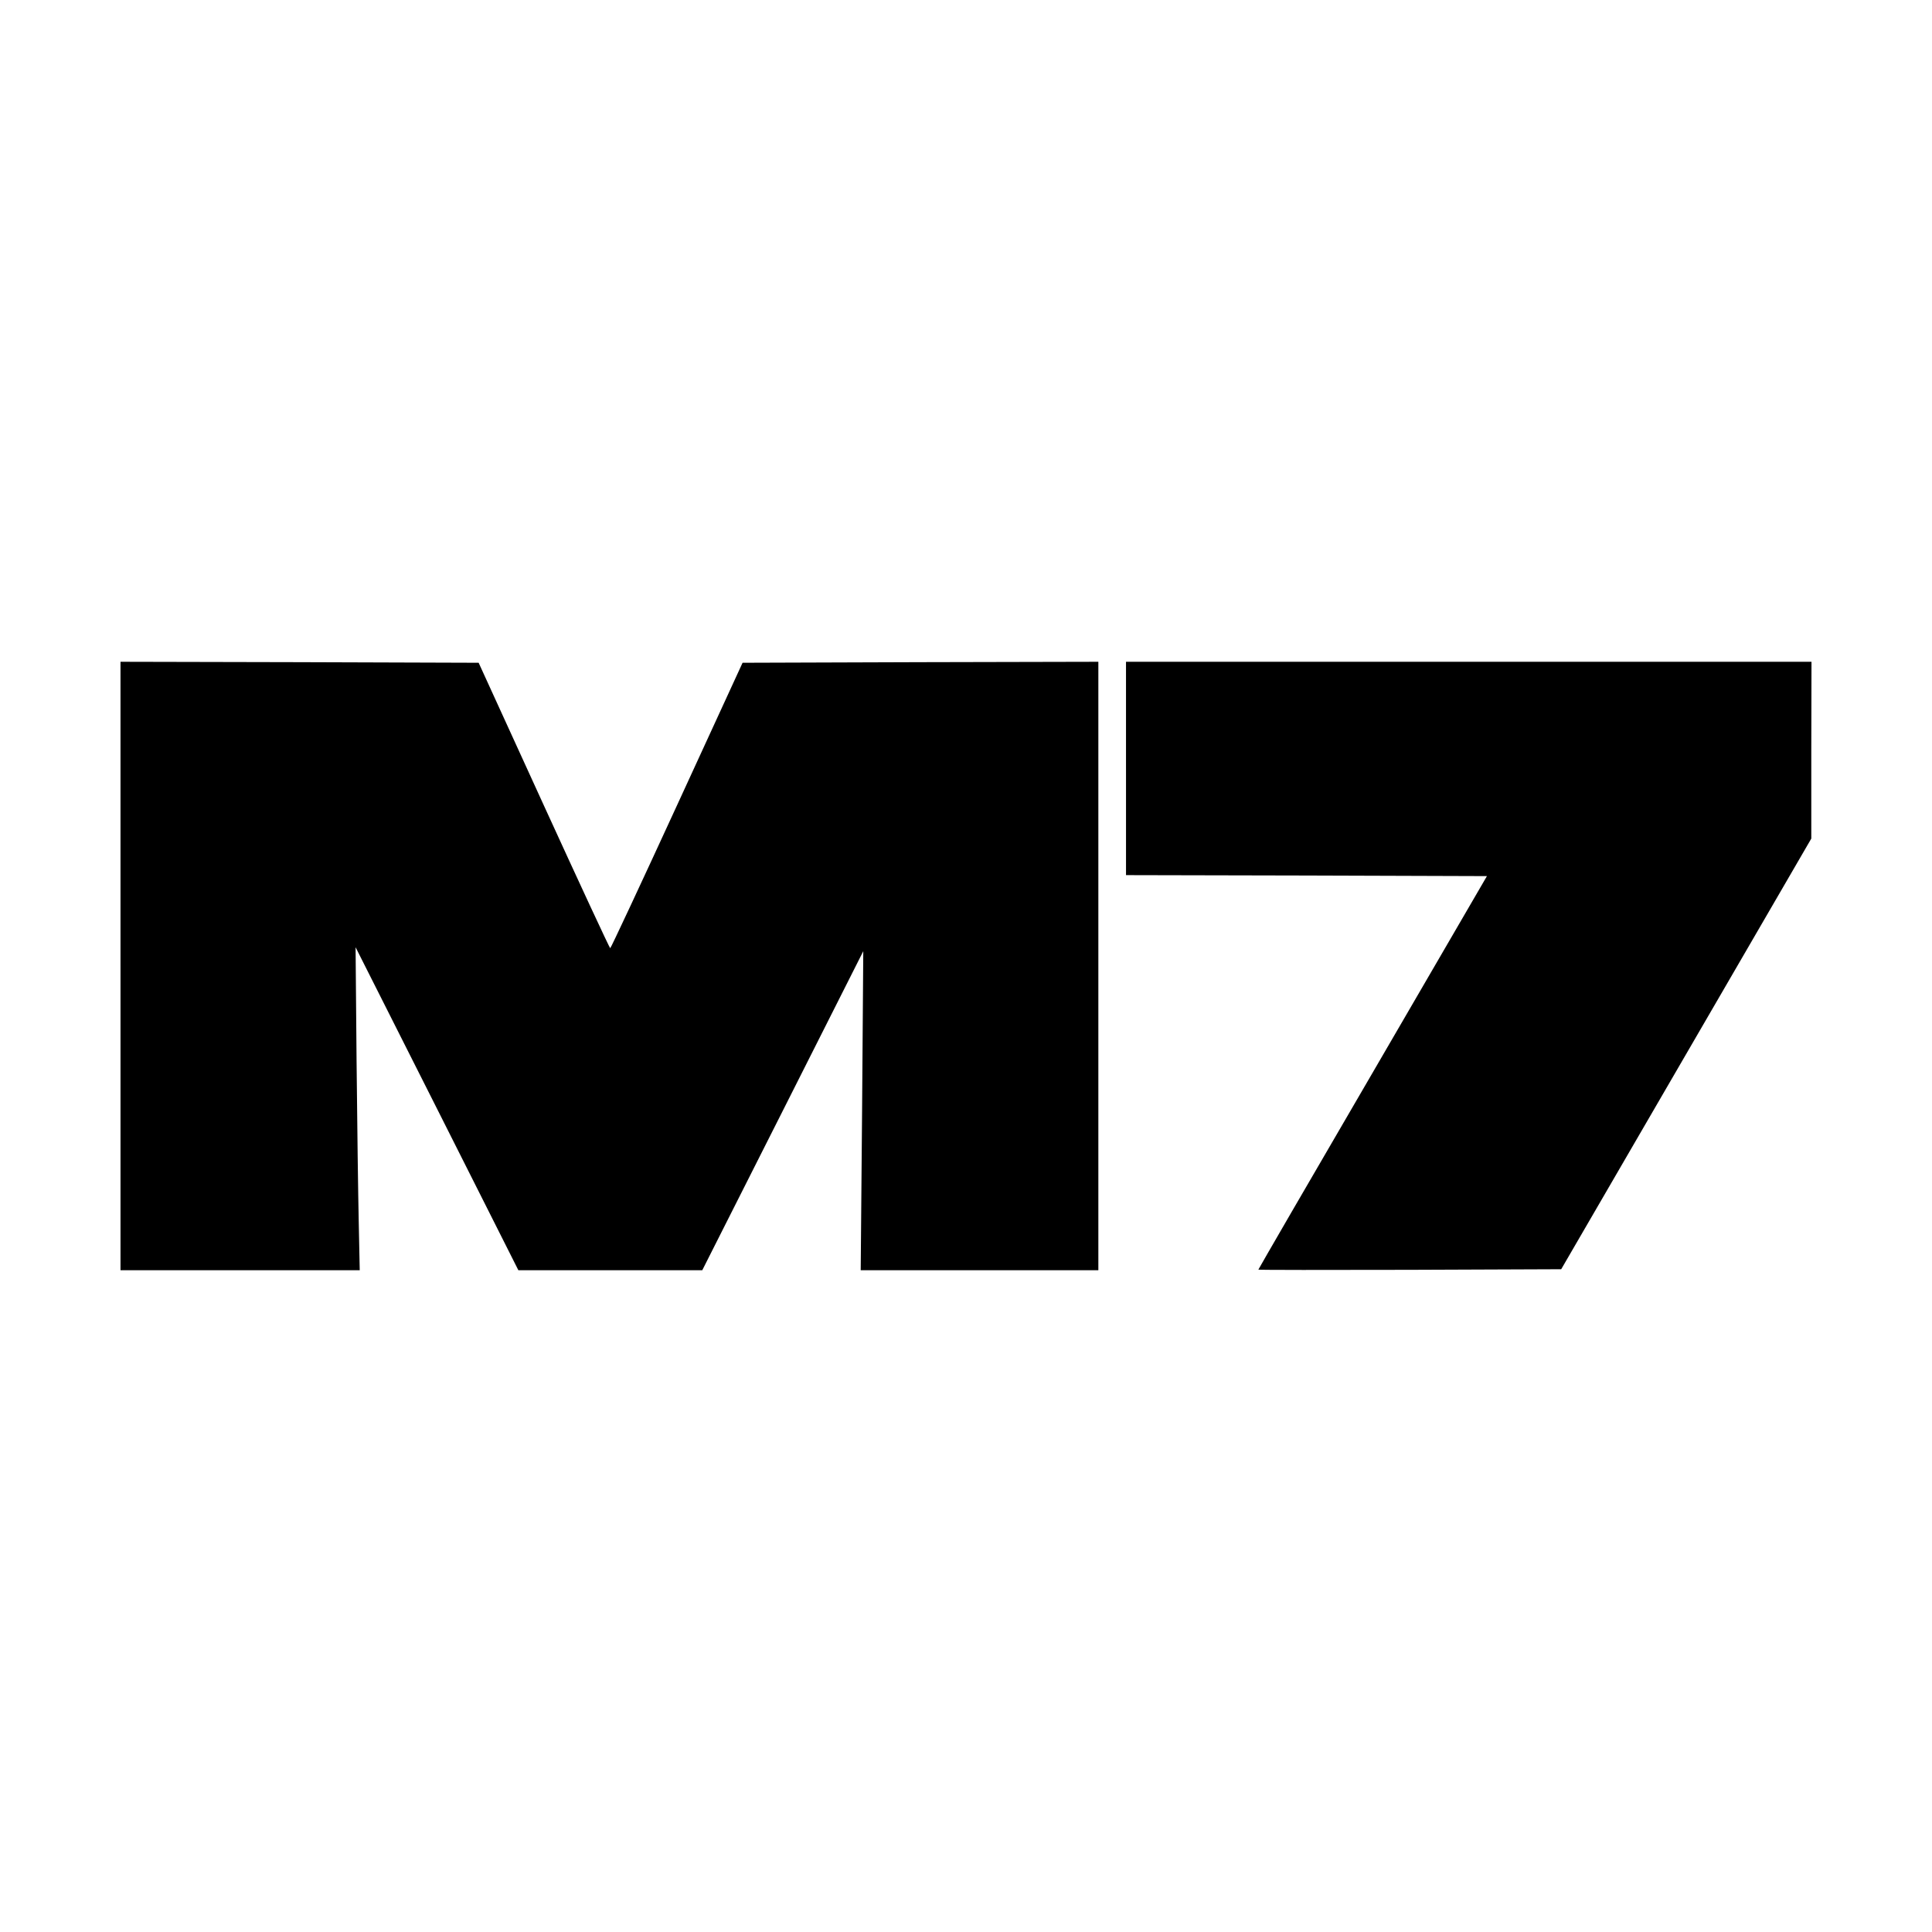 <?xml version="1.0" standalone="no"?>
<!DOCTYPE svg PUBLIC "-//W3C//DTD SVG 20010904//EN"
 "http://www.w3.org/TR/2001/REC-SVG-20010904/DTD/svg10.dtd">
<svg version="1.0" xmlns="http://www.w3.org/2000/svg"
 width="978pt" height="978pt" viewBox="0 0 978 978"
 preserveAspectRatio="xMidYMid meet">
<g transform="translate(0,978) scale(0.1,-0.1)"
fill="#000000" stroke="none">
<path d="M610 4890 l0 -1540 605 0 606 0 -5 243 c-3 133 -8 501 -11 817 l-5
575 412 -817 412 -818 466 0 465 0 408 808 407 807 -6 -807 -7 -808 601 0 602
0 0 1540 0 1540 -901 -2 -900 -3 -332 -722 c-183 -398 -335 -723 -338 -723 -3
0 -154 325 -336 723 l-330 722 -907 3 -906 2 0 -1540z"/>
<path d="M5700 5890 l0 -540 914 -2 913 -3 -578 -994 c-319 -547 -579 -996
-579 -998 0 -2 345 -2 766 -1 l767 3 633 1090 633 1090 0 448 1 447 -1735 0
-1735 0 0 -540z"/>
</g>
</svg>
